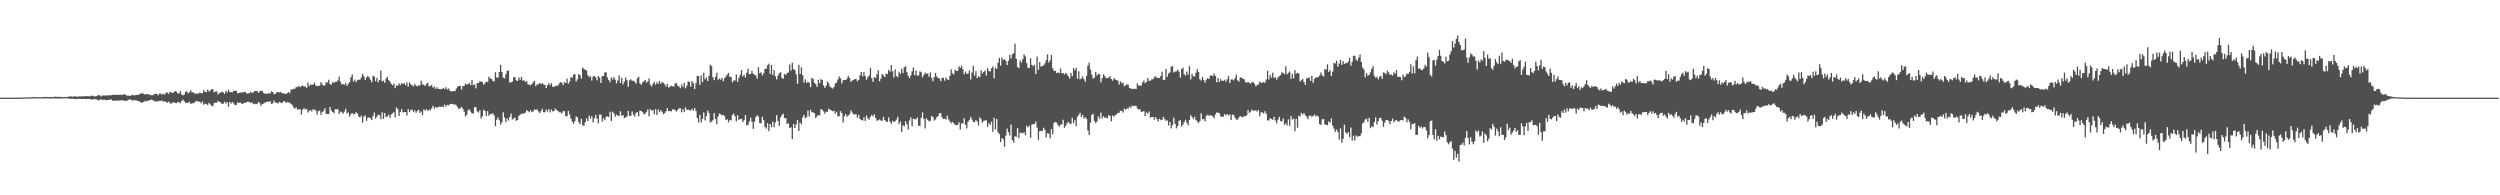 <svg xmlns="http://www.w3.org/2000/svg" width="1920" height="150"><path fill="#4f4f4f" d="M0 75h1v1H0zM1 75h1v1H1zM2 75h1v1H2zM3 75h1v1H3zM4 75h1v1H4zM5 75h1v1H5zM6 75h1v1H6zM7 75h1v1H7zM8 75h1v1H8zM9 74.998h1v1H9zM10 74.993h1v1H10zM11 74.986h1v1H11zM12 74.977h1v1H12zM13 74.957h1v1H13zM14 74.943h1v1H14zM15 74.929h1v1H15zM16 74.89h1v1H16zM17 74.86h1v1H17zM18 74.831h1v1H18zM19 74.799h1v1H19zM20 74.728h1v1H20zM21 74.739h1v1H21zM22 74.737h1v1H22zM23 74.792h1v1H23zM24 74.602h1v1H24zM25 74.526h1v1H25zM26 74.618h1v1H26zM27 74.54h1v1H27zM28 74.611h1v1H28zM29 74.645h1v1H29zM30 74.707h1v1H30zM31 74.68h1v1H31zM32 74.615h1v1.012H32zM33 74.451h1v1.186H33zM34 74.442h1v1.181H34zM35 74.515h1v1H35zM36 74.4h1v1.112H36zM37 74.503h1v1.064H37zM38 74.57h1v1H38zM39 74.535h1v1.238H39zM40 74.542h1v1.048H40zM41 74.371h1v1.078H41zM42 74.217h1v1.467H42zM43 74.361h1v1.334H43zM44 74.43h1v1.243H44zM45 74.391h1v1.337H45zM46 74.364h1v1.273H46zM47 74.476h1v1.023H47zM48 74.609h1v1H48zM49 74.46h1v1H49zM50 74.547h1v1.012H50zM51 74.455h1v1.009H51zM52 74.277h1v1.465H52zM53 74.091h1v1.742H53zM54 74.041h1v1.762H54zM55 74.071h1v1.838H55zM56 74.29h1v1.442H56zM57 73.844h1v2.328H57zM58 74.265h1v1.772H58zM59 74.229h1v1.719H59zM60 74.1h1v1.801H60zM61 73.963h1v1.982H61zM62 74.05h1v2.014H62zM63 73.965h1v1.948H63zM64 74.007h1v2.065H64zM65 73.906h1v2.058H65zM66 73.766h1v2.33H66zM67 73.908h1v2.062H67zM68 73.954h1v2.099H68zM69 73.917h1v2.147H69zM70 73.487h1v3.088H70zM71 73.453h1v2.923H71zM72 74.094h1v1.909H72zM73 73.984h1v2.287H73zM74 73.782h1v2.655H74zM75 72.794h1v4.369H75zM76 73.219h1v3.63H76zM77 74.107h1v2.028H77zM78 73.315h1v3.465H78zM79 73.363h1v3.227H79zM80 73.306h1v3.243H80zM81 73.402h1v3.731H81zM82 73.158h1v3.651H82zM83 73.178h1v3.468H83zM84 73.256h1v3.31H84zM85 73.089h1v3.266H85zM86 72.775h1v4.635H86zM87 72.86h1v4.317H87zM88 72.684h1v4.884H88zM89 72.846h1v4.225H89zM90 72.926h1v4.264H90zM91 72.775h1v4.53H91zM92 72.75h1v4.429H92zM93 72.752h1v4.122H93zM94 72.803h1v4.395H94zM95 72.226h1v5.019H95zM96 72.789h1v4.788H96zM97 73.354h1v3.994H97zM98 73.4h1v3.268H98zM99 73.569h1v2.886H99zM100 73.586h1v2.811H100zM101 72.723h1v4.637H101zM102 73.183h1v3.706H102zM103 73.254h1v3.774H103zM104 72.839h1v4.12H104zM105 72.842h1v4.669H105zM106 72.81h1v4.793H106zM107 71.979h1v6.162H107zM108 71.899h1v7.05H108zM109 71.32h1v7.327H109zM110 72.233h1v6.011H110zM111 72.665h1v4.722H111zM112 72.148h1v5.704H112zM113 72.34h1v5.097H113zM114 72.521h1v4.539H114zM115 72.881h1v3.996H115zM116 73.228h1v3.177H116zM117 73.103h1v3.971H117zM118 72.224h1v5.594H118zM119 72.15h1v5.653H119zM120 71.965h1v5.91H120zM121 73.21h1v4.619H121zM122 71.823h1v5.569H122zM123 71.864h1v5.633H123zM124 72.702h1v4.388H124zM125 71.986h1v6.187H125zM126 72.633h1v4.971H126zM127 71.143h1v7.23H127zM128 71.066h1v7.908H128zM129 72.015h1v6.017H129zM130 70.518h1v8.489H130zM131 70.866h1v8.995H131zM132 71.434h1v7.121H132zM133 70.974h1v7.739H133zM134 69.848h1v9.139H134zM135 70.338h1v8.904H135zM136 71.743h1v6.608H136zM137 71.839h1v6.693H137zM138 69.917h1v9.409H138zM139 72.501h1v5.129H139zM140 73.199h1v3.262H140zM141 72.633h1v5.116H141zM142 70.576h1v8.35H142zM143 70.157h1v9.025H143zM144 71.716h1v7.201H144zM145 70.848h1v7.327H145zM146 69.278h1v10.574H146zM147 70.921h1v8.377H147zM148 70.997h1v8.24H148zM149 71.793h1v6.832H149zM150 71.933h1v5.821H150zM151 71.8h1v5.69H151zM152 71.867h1v6.278H152zM153 70.976h1v7.059H153zM154 71.686h1v7.741H154zM155 71.42h1v6.585H155zM156 69.287h1v11.133H156zM157 70.432h1v9.247H157zM158 70.802h1v9.018H158zM159 68.752h1v12.053H159zM160 70.171h1v8.826H160zM161 69.596h1v10.547H161zM162 68.433h1v12.843H162zM163 68.6h1v12.966H163zM164 70.953h1v8.185H164zM165 70.262h1v8.535H165zM166 70.136h1v8.785H166zM167 72.556h1v4.85H167zM168 71.475h1v6.853H168zM169 71.127h1v7.588H169zM170 70.399h1v9.46H170zM171 71.022h1v8.56H171zM172 72.077h1v6.052H172zM173 69.791h1v9.686H173zM174 70.887h1v7.533H174zM175 68.871h1v13.156H175zM176 70.683h1v7.652H176zM177 70.789h1v8.764H177zM178 70.869h1v7.462H178zM179 69.887h1v9.483H179zM180 69.644h1v11.073H180zM181 69.85h1v10.673H181zM182 71.564h1v7.006H182zM183 71.496h1v7.542H183zM184 70.992h1v7.684H184zM185 70.997h1v8.531H185zM186 71.063h1v8.757H186zM187 70.514h1v8.473H187zM188 70.702h1v8.18H188zM189 71.988h1v6.455H189zM190 71.603h1v6.434H190zM191 71.688h1v6.752H191zM192 70.516h1v8.43H192zM193 71.379h1v7.267H193zM194 70.985h1v9.057H194zM195 70.033h1v9.542H195zM196 69.814h1v10.256H196zM197 69.992h1v9.702H197zM198 71.249h1v6.986H198zM199 70.226h1v8.963H199zM200 69.605h1v11.717H200zM201 69.933h1v9.922H201zM202 71.439h1v8.073H202zM203 72.022h1v6.848H203zM204 71.876h1v6.448H204zM205 72.029h1v5.937H205zM206 71.487h1v6.91H206zM207 71.862h1v5.821H207zM208 70.191h1v9.654H208zM209 70.66h1v8.748H209zM210 72.421h1v4.738H210zM211 72.009h1v6.839H211zM212 71.015h1v7.894H212zM213 70.626h1v8.924H213zM214 70.995h1v7.274H214zM215 70.578h1v8.217H215zM216 71.544h1v7.711H216zM217 71.601h1v6.466H217zM218 71.942h1v5.702H218zM219 72.198h1v6.922H219zM220 71.569h1v6.649H220zM221 70.665h1v8.135H221zM222 71.597h1v7.148H222zM223 68.806h1v11.005H223zM224 68.825h1v11.854H224zM225 68.163h1v14.376H225zM226 68.154h1v15.328H226zM227 66.758h1v15.729H227zM228 66.991h1v17.235H228zM229 65.82h1v18.235H229zM230 67.028h1v16.793H230zM231 65.952h1v21.984H231zM232 65.689h1v18.517H232zM233 66.536h1v16.509H233zM234 66.275h1v17.839H234zM235 67.506h1v16.164H235zM236 63.316h1v23.113H236zM237 66.165h1v18.911H237zM238 64.771h1v19.698H238zM239 65.22h1v20.369H239zM240 64.877h1v18.954H240zM241 63.407h1v21.035H241zM242 65.52h1v19.22H242zM243 66.179h1v21.909H243zM244 65.923h1v19.556H244zM245 65.783h1v19.068H245zM246 63.1h1v25.061H246zM247 64.838h1v21.266H247zM248 65.781h1v19.435H248zM249 65.467h1v17.633H249zM250 63.165h1v24.225H250zM251 63.357h1v24.225H251zM252 61.192h1v26.297H252zM253 64.675h1v17.485H253zM254 64.893h1v20.073H254zM255 62.826h1v23.195H255zM256 63.67h1v23.305H256zM257 62.759h1v21.105H257zM258 62.814h1v21.241H258zM259 61.739h1v22.129H259zM260 58.841h1v28.794H260zM261 62.821h1v22.847H261zM262 64.799h1v21.49H262zM263 64.508h1v22.788H263zM264 65.08h1v20.611H264zM265 63.803h1v19.792H265zM266 66.021h1v21.158H266zM267 64.359h1v21.959H267zM268 62.988h1v26.617H268zM269 59.402h1v28.276H269zM270 57.161h1v29.627H270zM271 62.634h1v25.132H271zM272 61.123h1v26.374H272zM273 63.073h1v23.095H273zM274 61.601h1v25.621H274zM275 61.137h1v28.343H275zM276 61.23h1v29.11H276zM277 59.491h1v29.249H277zM278 56.712h1v37.446H278zM279 58.644h1v30.92H279zM280 61.313h1v27.436H280zM281 59.557h1v33.269H281zM282 58.232h1v32.222H282zM283 59.397h1v30.742H283zM284 61.192h1v29.634H284zM285 63.148h1v29.13H285zM286 58.175h1v31.039H286zM287 58.839h1v27.654H287zM288 62.338h1v28.679H288zM289 59.683h1v29.842H289zM290 63.183h1v24.894H290zM291 61.43h1v27.015H291zM292 54.215h1v37.297H292zM293 62.528h1v23.765H293zM294 61.844h1v29.526H294zM295 63.613h1v23.296H295zM296 60.386h1v29.54H296zM297 59.024h1v30.499H297zM298 61.539h1v26.587H298zM299 62.661h1v27.917H299zM300 64.362h1v23.594H300zM301 65.497h1v21.664H301zM302 64.19h1v21.925H302zM303 67.639h1v22.431H303zM304 65.515h1v16.963H304zM305 65.87h1v17.933H305zM306 63.993h1v25.056H306zM307 65.396h1v20.602H307zM308 63.831h1v20H308zM309 64.545h1v21.868H309zM310 63.831h1v22.229H310zM311 65.396h1v20.639H311zM312 63.325h1v25.356H312zM313 66.508h1v17.249H313zM314 63.297h1v22.815H314zM315 64.707h1v19.924H315zM316 65.538h1v18.508H316zM317 66.348h1v19.789H317zM318 64.407h1v20.325H318zM319 65.783h1v20.783H319zM320 66.277h1v19.041H320zM321 65.517h1v18.814H321zM322 65.625h1v21.085H322zM323 62.032h1v23.545H323zM324 64.762h1v23.697H324zM325 65.121h1v18.904H325zM326 66.051h1v18.968H326zM327 64.524h1v19.304H327zM328 63.494h1v21.742H328zM329 66.286h1v17.945H329zM330 66.135h1v18.67H330zM331 65.142h1v18.139H331zM332 67.294h1v14.003H332zM333 66.456h1v17.027H333zM334 68.207h1v13.951H334zM335 66.948h1v15.914H335zM336 68.241h1v13.98H336zM337 68.346h1v13.559H337zM338 68.5h1v13.751H338zM339 68.285h1v13.401H339zM340 67.44h1v14.857H340zM341 68.491h1v11.838H341zM342 66.969h1v15.008H342zM343 68.713h1v11.833H343zM344 67.896h1v13.108H344zM345 69.582h1v10.474H345zM346 70.216h1v9.673H346zM347 70.205h1v9.535H347zM348 69.836h1v10.442H348zM349 69.946h1v10.27H349zM350 68.015h1v12.918H350zM351 66.559h1v15.951H351zM352 65.996h1v17.89H352zM353 66h1v17.109H353zM354 68.692h1v13.328H354zM355 66.106h1v17.572H355zM356 66.021h1v19.76H356zM357 64.169h1v25.246H357zM358 64.899h1v23.211H358zM359 64.54h1v20.098H359zM360 63.54h1v20.437H360zM361 65.362h1v20.348H361zM362 61.459h1v25.83H362zM363 65.414h1v21.648H363zM364 64.835h1v17.56H364zM365 67.882h1v14.463H365zM366 63.785h1v21.852H366zM367 63.801h1v22.664H367zM368 62.407h1v22.245H368zM369 62.634h1v28.398H369zM370 63.082h1v26.274H370zM371 65.062h1v19.236H371zM372 63.918h1v21.309H372zM373 62.606h1v26.578H373zM374 63.043h1v22.325H374zM375 58.928h1v29.989H375zM376 60.242h1v27.393H376zM377 60.606h1v27.006H377zM378 62.061h1v24.862H378zM379 62.549h1v26.168H379zM380 55.465h1v41.41H380zM381 59.562h1v32.408H381zM382 59.541h1v30.677H382zM383 55.321h1v36.997H383zM384 49.878h1v45.791H384zM385 55.371h1v38.528H385zM386 59.608h1v26.642H386zM387 60.228h1v30.112H387zM388 57.104h1v36.869H388zM389 54.472h1v36.512H389zM390 54.101h1v38.528H390zM391 63.334h1v26.581H391zM392 63.222h1v24.028H392zM393 62.7h1v29.176H393zM394 59.512h1v31.49H394zM395 59.184h1v31.094H395zM396 61.684h1v31.108H396zM397 62.185h1v30.044H397zM398 59.459h1v29.636H398zM399 61.304h1v26.693H399zM400 59.104h1v28.189H400zM401 61.997h1v25.475H401zM402 61.604h1v25.443H402zM403 63.041h1v23.495H403zM404 62.119h1v22.495H404zM405 64.693h1v20.6H405zM406 65.096h1v21.183H406zM407 65.479h1v19.183H407zM408 64.536h1v21.602H408zM409 63.249h1v22.312H409zM410 62.057h1v22.028H410zM411 66.167h1v18.141H411zM412 64.705h1v19.322H412zM413 64.856h1v20.71H413zM414 63.643h1v23.184H414zM415 64.586h1v20.764H415zM416 63.863h1v19.702H416zM417 64.774h1v21.344H417zM418 65.218h1v20.982H418zM419 67.559h1v16.624H419zM420 65.389h1v20.359H420zM421 63.961h1v19.876H421zM422 65.412h1v20.913H422zM423 63.89h1v20.222H423zM424 66.563h1v18.931H424zM425 66.774h1v18.556H425zM426 65.98h1v17.434H426zM427 65.762h1v18.782H427zM428 65.849h1v19.339H428zM429 64.105h1v22.122H429zM430 63.116h1v23.172H430zM431 63.506h1v23.603H431zM432 65.307h1v20.19H432zM433 63.068h1v22.28H433zM434 63.746h1v25.427H434zM435 60.374h1v29.014H435zM436 64.309h1v20.838H436zM437 62.636h1v25.294H437zM438 59.221h1v31.964H438zM439 59.686h1v33.836H439zM440 57.294h1v37.649H440zM441 56.953h1v36.061H441zM442 62.581h1v26.894H442zM443 60.871h1v29.313H443zM444 56.916h1v36.958H444zM445 57.74h1v37.542H445zM446 60.388h1v30.826H446zM447 51.926h1v44.227H447zM448 52.885h1v43.779H448zM449 53.673h1v40.167H449zM450 54.128h1v36.754H450zM451 57.777h1v35.189H451zM452 59.171h1v29.68H452zM453 58.507h1v32.618H453zM454 61.913h1v27.311H454zM455 58.809h1v35.198H455zM456 58.408h1v32.483H456zM457 59.457h1v28.819H457zM458 61.642h1v29.398H458zM459 58.36h1v36.292H459zM460 59.601h1v28.43H460zM461 63.757h1v24.326H461zM462 58.543h1v34.797H462zM463 58.321h1v32.518H463zM464 55.678h1v36.665H464zM465 55.556h1v34.074H465zM466 59.466h1v29.947H466zM467 61.366h1v28.553H467zM468 63.1h1v22.721H468zM469 59.454h1v33.511H469zM470 61.004h1v24.781H470zM471 59.127h1v27.986H471zM472 61.201h1v28.428H472zM473 63.993h1v24.058H473zM474 61.81h1v27.038H474zM475 57.925h1v31.053H475zM476 63.721h1v21.719H476zM477 59.718h1v29.181H477zM478 64.806h1v23.513H478zM479 62.714h1v28.066H479zM480 59.493h1v30.639H480zM481 61.59h1v27.871H481zM482 66.632h1v18.537H482zM483 61.745h1v27.313H483zM484 60.899h1v27.993H484zM485 61.974h1v23.619H485zM486 62.073h1v25.921H486zM487 62.817h1v26.663H487zM488 64.231h1v22.47H488zM489 60.104h1v25.976H489zM490 58.953h1v30.355H490zM491 64.13h1v20.879H491zM492 65.067h1v20.206H492zM493 63.345h1v22.751H493zM494 62.295h1v25.489H494zM495 61.322h1v26.068H495zM496 63.416h1v22.511H496zM497 62.576h1v21.469H497zM498 60.134h1v29.236H498zM499 64.973h1v18.86H499zM500 66.399h1v18.718H500zM501 64.309h1v20.162H501zM502 62.977h1v24.694H502zM503 65h1v18.869H503zM504 63.146h1v25.196H504zM505 64.46h1v19.593H505zM506 62.135h1v24.079H506zM507 64.398h1v20.206H507zM508 63.05h1v22.797H508zM509 63.586h1v24.102H509zM510 64.78h1v22.136H510zM511 66.46h1v19.062H511zM512 64.476h1v18.64H512zM513 67.28h1v18.011H513zM514 66.534h1v18.705H514zM515 65.806h1v19.792H515zM516 66.238h1v17.707H516zM517 66.492h1v17.436H517zM518 64.22h1v20.355H518zM519 63.574h1v22.122H519zM520 65.744h1v18.684H520zM521 66.417h1v16.812H521zM522 67.728h1v15.402H522zM523 64.833h1v21.451H523zM524 66.801h1v17.13H524zM525 63.631h1v22.355H525zM526 67.834h1v14.713H526zM527 65.806h1v18.773H527zM528 62.54h1v21.552H528zM529 62.995h1v21.726H529zM530 66.568h1v18.288H530zM531 62.27h1v21.325H531zM532 64.005h1v20.89H532zM533 68.413h1v14.658H533zM534 64.016h1v21.117H534zM535 58.39h1v32.255H535zM536 58.484h1v35.644H536zM537 65.176h1v23.037H537zM538 57.923h1v36.207H538zM539 63.096h1v28.199H539zM540 55.879h1v30.467H540zM541 60.919h1v31.554H541zM542 59.399h1v29.794H542zM543 62.27h1v22.671H543zM544 58.26h1v28.622H544zM545 49.663h1v44.367H545zM546 50.652h1v42.724H546zM547 59.351h1v33.035H547zM548 61.601h1v25.324H548zM549 59.017h1v32.266H549zM550 55.843h1v39.492H550zM551 61.253h1v28.238H551zM552 60.292h1v26.921H552zM553 61.178h1v26.583H553zM554 59.766h1v28.922H554zM555 62.336h1v25.816H555zM556 60.033h1v29.263H556zM557 58.816h1v33.177H557zM558 57.312h1v34.34H558zM559 56.003h1v37.977H559zM560 58.971h1v33.117H560zM561 59.143h1v33.406H561zM562 63.183h1v25.072H562zM563 61.796h1v25.466H563zM564 61.819h1v27.512H564zM565 57.175h1v36.038H565zM566 62.867h1v25.619H566zM567 59.686h1v32.355H567zM568 57.438h1v34.012H568zM569 53.771h1v37.489H569zM570 58.754h1v35.054H570zM571 57.523h1v34.832H571zM572 59.537h1v28.837H572zM573 55.875h1v40.41H573zM574 52.762h1v43.12H574zM575 57.012h1v36.331H575zM576 56.831h1v33.495H576zM577 54.414h1v39.02H577zM578 56.577h1v42.371H578zM579 57.355h1v36.077H579zM580 58.028h1v31.907H580zM581 60.418h1v28.018H581zM582 51.617h1v37.922H582zM583 56.243h1v38.263H583zM584 55.561h1v39.217H584zM585 57.843h1v31.865H585zM586 56.28h1v35.972H586zM587 52.913h1v44.491H587zM588 52.821h1v45.946H588zM589 50.132h1v44.484H589zM590 48.823h1v51.978H590zM591 56.76h1v38.524H591zM592 49.935h1v47.759H592zM593 57.676h1v35.74H593zM594 53.842h1v43.827H594zM595 58.534h1v35.594H595zM596 61.054h1v27.4H596zM597 58.127h1v34.907H597zM598 56.241h1v40.423H598zM599 55.465h1v34.807H599zM600 59.731h1v28.682H600zM601 60.585h1v26.711H601zM602 56.824h1v33.898H602zM603 57.596h1v33.202H603zM604 56.087h1v39.165H604zM605 55.641h1v39.023H605zM606 49.514h1v48.821H606zM607 54.24h1v43.484H607zM608 48.203h1v58.606H608zM609 53.082h1v42.216H609zM610 53.911h1v44.372H610zM611 57.122h1v38.467H611zM612 64.391h1v27.645H612zM613 49.72h1v50.886H613zM614 56.77h1v37.409H614zM615 51.7h1v43.891H615zM616 57.772h1v32.362H616zM617 63.437h1v24.804H617zM618 60.889h1v29.941H618zM619 63.625h1v26.32H619zM620 62.764h1v22.174H620zM621 63.577h1v25.798H621zM622 66.978h1v17.331H622zM623 59.825h1v26.29H623zM624 60.679h1v25.72H624zM625 63.574h1v23.328H625zM626 64.627h1v25.958H626zM627 66.749h1v22.584H627zM628 61.253h1v27.013H628zM629 63.874h1v24.839H629zM630 60.841h1v22.971H630zM631 61.382h1v22.994H631zM632 65.607h1v19.941H632zM633 67.493h1v19.892H633zM634 65.863h1v19.89H634zM635 62.54h1v23.367H635zM636 63.934h1v19.542H636zM637 66.515h1v17.78H637zM638 67.255h1v17.599H638zM639 67.999h1v17.496H639zM640 66.852h1v18.21H640zM641 64.201h1v23.255H641zM642 63.412h1v22.431H642zM643 61.084h1v28.304H643zM644 58.731h1v30.524H644zM645 60.109h1v25.269H645zM646 64.055h1v22.68H646zM647 61.67h1v32.424H647zM648 61.393h1v27.867H648zM649 61.42h1v26.187H649zM650 60.347h1v29.3H650zM651 58.276h1v30.33H651zM652 59.88h1v27.94H652zM653 62.899h1v21.904H653zM654 61.903h1v24.564H654zM655 61.457h1v26.402H655zM656 60.674h1v27.054H656zM657 60.798h1v27.038H657zM658 62.368h1v28.077H658zM659 61.395h1v26.883H659zM660 57.822h1v33.509H660zM661 55.296h1v36.85H661zM662 58.665h1v33.827H662zM663 55.44h1v34.697H663zM664 58.385h1v34.598H664zM665 61.251h1v27.464H665zM666 59.333h1v31.621H666zM667 57.973h1v33.951H667zM668 52.084h1v37.626H668zM669 60.081h1v28.116H669zM670 62.837h1v26.583H670zM671 59.223h1v28.661H671zM672 59.83h1v30.776H672zM673 57.159h1v35.566H673zM674 53.893h1v38.521H674zM675 62.402h1v29.371H675zM676 60.393h1v32.074H676zM677 56.87h1v35.924H677zM678 57.87h1v31.888H678zM679 59.187h1v33.001H679zM680 56.509h1v36.841H680zM681 57.003h1v36.651H681zM682 53.604h1v36.617H682zM683 54.975h1v38.482H683zM684 50.006h1v45.088H684zM685 54.744h1v38.034H685zM686 59.509h1v34.282H686zM687 53.259h1v39.826H687zM688 58.328h1v33.543H688zM689 59.363h1v30.412H689zM690 55.071h1v40.282H690zM691 56.792h1v36.553H691zM692 52.805h1v48.533H692zM693 56.104h1v40.071H693zM694 51.638h1v45.413H694zM695 50.885h1v42.369H695zM696 55.465h1v39.973H696zM697 58.326h1v41.133H697zM698 59.995h1v32.504H698zM699 57.937h1v32.307H699zM700 54.79h1v42.211H700zM701 51.803h1v39.316H701zM702 57.767h1v33.774H702zM703 54.169h1v37.553H703zM704 58.127h1v32.209H704zM705 57.921h1v38.599H705zM706 54.776h1v41.888H706zM707 55.463h1v35.122H707zM708 59.351h1v27.036H708zM709 57.566h1v33.692H709zM710 55.806h1v42.873H710zM711 56.632h1v34.211H711zM712 56.429h1v35.642H712zM713 58.928h1v34.255H713zM714 55.614h1v37.185H714zM715 59.869h1v29.242H715zM716 62.361h1v27.402H716zM717 59.246h1v33.383H717zM718 56.069h1v35.658H718zM719 58.733h1v31.346H719zM720 59.898h1v29.229H720zM721 60.29h1v26.606H721zM722 62.327h1v24.63H722zM723 59.946h1v30.124H723zM724 59.628h1v31.815H724zM725 61.949h1v29.21H725zM726 59.617h1v32.158H726zM727 60.862h1v27.961H727zM728 61.432h1v30.204H728zM729 58.303h1v34.894H729zM730 53.192h1v41.513H730zM731 56.266h1v37.368H731zM732 57.202h1v37.528H732zM733 53.556h1v42.179H733zM734 54.449h1v41.691H734zM735 54.437h1v41.504H735zM736 50.926h1v42.98H736zM737 52.171h1v47.322H737zM738 50.487h1v44.239H738zM739 53.085h1v41.772H739zM740 57.047h1v33.733H740zM741 54.984h1v40.833H741zM742 56.685h1v41.964H742zM743 56.493h1v37.111H743zM744 54.105h1v37.958H744zM745 60.988h1v28.766H745zM746 55.689h1v35.992H746zM747 50.622h1v42.964H747zM748 58.067h1v35.782H748zM749 54.593h1v37.498H749zM750 60.02h1v33.385H750zM751 58.452h1v37.931H751zM752 59.361h1v30.705H752zM753 53.984h1v37.544H753zM754 56.362h1v37.963H754zM755 55.291h1v37.599H755zM756 54.066h1v38.386H756zM757 57.969h1v34.52H757zM758 52.327h1v45.047H758zM759 54.563h1v40.039H759zM760 54.902h1v41.03H760zM761 52.469h1v41.023H761zM762 51.08h1v50.121H762zM763 60.045h1v30.451H763zM764 51.952h1v47.514H764zM765 53h1v38.46H765zM766 48.241h1v53.426H766zM767 44.46h1v58.453H767zM768 50.439h1v58.707H768zM769 44.305h1v61.705H769zM770 46.108h1v60.895H770zM771 45.408h1v67.347H771zM772 46.733h1v57.379H772zM773 49.908h1v48.865H773zM774 46.628h1v54.974H774zM775 42.204h1v61.904H775zM776 44.827h1v50.888H776zM777 41.652h1v65.878H777zM778 40.826h1v68.714H778zM779 33.517h1v71.131H779zM780 45.273h1v59.888H780zM781 51.327h1v47.098H781zM782 52.334h1v53.646H782zM783 46.399h1v55.534H783zM784 48.049h1v53.987H784zM785 45.488h1v56.937H785zM786 41.727h1v59.744H786zM787 43.32h1v60.533H787zM788 48.466h1v48.091H788zM789 52.121h1v45.647H789zM790 52.084h1v44.534H790zM791 44.852h1v61.028H791zM792 49.828h1v45.901H792zM793 50.928h1v44.287H793zM794 49.8h1v45.495H794zM795 56.87h1v36.429H795zM796 43.343h1v54.697H796zM797 53.657h1v53.742H797zM798 47.646h1v53.145H798zM799 51.251h1v49.295H799zM800 50.599h1v49.943H800zM801 50.281h1v47.83H801zM802 48.642h1v51.096H802zM803 46.129h1v59.393H803zM804 41.833h1v60.442H804zM805 48.067h1v54.717H805zM806 46.378h1v59.918H806zM807 42.151h1v56.873H807zM808 52.389h1v50.778H808zM809 54.314h1v40.073H809zM810 54.538h1v39.103H810zM811 56.188h1v37.951H811zM812 55.586h1v40.396H812zM813 56.229h1v41.165H813zM814 52.657h1v43.145H814zM815 56.364h1v39.144H815zM816 56.012h1v35.956H816zM817 57.262h1v40.945H817zM818 55.959h1v40.632H818zM819 57.04h1v37.697H819zM820 58.578h1v34.962H820zM821 60.242h1v34.402H821zM822 56.071h1v39.238H822zM823 58.466h1v31.929H823zM824 52.304h1v42.364H824zM825 54.028h1v38.226H825zM826 52.1h1v44.752H826zM827 60.528h1v29.197H827zM828 54.803h1v33.442H828zM829 60.926h1v25.704H829zM830 60.173h1v29.666H830zM831 58.781h1v29.414H831zM832 60.83h1v30.327H832zM833 62.826h1v27.07H833zM834 58.262h1v33.019H834zM835 50.471h1v49.661H835zM836 48.008h1v55.743H836zM837 53.467h1v40.723H837zM838 57.271h1v31.007H838zM839 60.388h1v26.99H839zM840 59.628h1v33.255H840zM841 55.25h1v39.371H841zM842 58.063h1v35.171H842zM843 56.765h1v32.657H843zM844 57.001h1v34.134H844zM845 63.254h1v23.239H845zM846 60.077h1v30.79H846zM847 57.099h1v32.094H847zM848 58.395h1v32.135H848zM849 60.091h1v30.064H849zM850 59.782h1v31.209H850zM851 59.573h1v28.75H851zM852 58.429h1v30.778H852zM853 60.665h1v32.55H853zM854 61.935h1v26.761H854zM855 59.983h1v29.728H855zM856 61.011h1v27.402H856zM857 61.404h1v26.587H857zM858 61.954h1v24.8H858zM859 64.98h1v21.694H859zM860 62.402h1v22.63H860zM861 63.812h1v21.35H861zM862 63.574h1v22.902H862zM863 66.195h1v17.23H863zM864 65.462h1v18.878H864zM865 64.716h1v18.59H865zM866 65.069h1v18.345H866zM867 67.566h1v14.23H867zM868 68.01h1v14.859H868zM869 68.282h1v12.818H869zM870 68.243h1v13.326H870zM871 68.092h1v13.188H871zM872 68.383h1v12.937H872zM873 64.018h1v19.176H873zM874 65.691h1v18.476H874zM875 65.852h1v17.993H875zM876 65.63h1v20.261H876zM877 63.286h1v22.461H877zM878 61.961h1v23.241H878zM879 63.97h1v25.095H879zM880 62.922h1v23.387H880zM881 59.802h1v27.546H881zM882 62.13h1v23.55H882zM883 61.897h1v28.423H883zM884 61.006h1v28.844H884zM885 60.821h1v29.046H885zM886 59.367h1v32.497H886zM887 58.472h1v31.414H887zM888 59.946h1v31.568H888zM889 59.676h1v33.603H889zM890 59.962h1v31.238H890zM891 58.335h1v34.012H891zM892 55.092h1v36.798H892zM893 61.404h1v28.345H893zM894 61.263h1v30.204H894zM895 52.995h1v39.782H895zM896 59.047h1v33.42H896zM897 56.383h1v39.918H897zM898 55.611h1v38.032H898zM899 51.254h1v47.407H899zM900 50.805h1v45.223H900zM901 55.655h1v34.726H901zM902 54.941h1v40.172H902zM903 54.787h1v43.845H903zM904 53.487h1v43.278H904zM905 55.028h1v37.674H905zM906 59.585h1v32.82H906zM907 53.114h1v44.074H907zM908 51.929h1v43.729H908zM909 57.008h1v36.809H909zM910 58.065h1v33.953H910zM911 54.92h1v39.453H911zM912 57.349h1v38.924H912zM913 50.739h1v41.46H913zM914 60.974h1v27.498H914zM915 56.699h1v33.145H915zM916 58.578h1v32.792H916zM917 58.692h1v31.039H917zM918 55.865h1v36.244H918zM919 53.034h1v40.33H919zM920 55.25h1v39.252H920zM921 60.91h1v32.051H921zM922 61.842h1v25.271H922zM923 58.965h1v32.596H923zM924 61.333h1v30.163H924zM925 63.421h1v29.751H925zM926 61.121h1v27.81H926zM927 60.079h1v28.027H927zM928 60.64h1v28.315H928zM929 58.06h1v30.4H929zM930 57.786h1v30.938H930zM931 58.466h1v31.025H931zM932 56.369h1v34.58H932zM933 58.328h1v29.522H933zM934 63.185h1v23.065H934zM935 59.958h1v26.679H935zM936 62.908h1v24.092H936zM937 60.789h1v28.524H937zM938 61.981h1v27.821H938zM939 62.096h1v27.496H939zM940 61.212h1v26.416H940zM941 62.656h1v25.992H941zM942 60.88h1v26.709H942zM943 58.406h1v30.371H943zM944 63.696h1v24.205H944zM945 61.045h1v31.147H945zM946 60.963h1v26.99H946zM947 61.702h1v26.656H947zM948 60.061h1v30.323H948zM949 57.369h1v34.456H949zM950 61.686h1v30.208H950zM951 62.652h1v27.629H951zM952 59.402h1v29.7H952zM953 59.676h1v30.069H953zM954 60.386h1v29.677H954zM955 60.809h1v28.352H955zM956 62.965h1v26.372H956zM957 63.62h1v24.889H957zM958 62.805h1v21.62H958zM959 63.574h1v23.088H959zM960 64.229h1v21.607H960zM961 63.119h1v20.957H961zM962 62.954h1v22.28H962zM963 64.405h1v20.387H963zM964 66.28h1v18.485H964zM965 65.332h1v20.38H965zM966 64.794h1v19.677H966zM967 62.631h1v26.564H967zM968 63.712h1v22.596H968zM969 63.375h1v22.989H969zM970 63.05h1v24.189H970zM971 63.471h1v21.968H971zM972 61.063h1v26.274H972zM973 54.332h1v38.102H973zM974 61.015h1v31.536H974zM975 57.568h1v33.172H975zM976 59.61h1v31.817H976zM977 55.797h1v36.23H977zM978 59.793h1v29.897H978zM979 59.335h1v33.257H979zM980 61.173h1v33.488H980zM981 59.541h1v32.358H981zM982 58.484h1v31.293H982zM983 57.632h1v35.347H983zM984 55.458h1v37.828H984zM985 56.003h1v35.056H985zM986 57.06h1v38.879H986zM987 50.963h1v43.71H987zM988 57.074h1v39.249H988zM989 55.909h1v35.784H989zM990 54.897h1v41.783H990zM991 60.564h1v28.499H991zM992 56.685h1v35.187H992zM993 60.178h1v30.9H993zM994 53.856h1v46.942H994zM995 56.66h1v34.598H995zM996 55.9h1v42.213H996zM997 56.435h1v32.412H997zM998 62.51h1v26.983H998zM999 61.588h1v25.09H999zM1000 60.672h1v27.414H1000zM1001 62.977h1v23.928H1001zM1002 65.14h1v23.452H1002zM1003 60.187h1v29.471H1003zM1004 60.065h1v31.579H1004zM1005 59.411h1v29.508H1005zM1006 62.13h1v26.613H1006zM1007 58.221h1v31.543H1007zM1008 63.593h1v25.509H1008zM1009 60.64h1v27.352H1009zM1010 59.56h1v29.888H1010zM1011 59.445h1v29.231H1011zM1012 59.09h1v30.538H1012zM1013 57.955h1v37.338H1013zM1014 55.623h1v40.327H1014zM1015 57.788h1v33.985H1015zM1016 58.809h1v32.596H1016zM1017 53.055h1v42.442H1017zM1018 53.428h1v42.57H1018zM1019 49.374h1v46.782H1019zM1020 55.247h1v37.977H1020zM1021 53.796h1v40.453H1021zM1022 58.305h1v32.744H1022zM1023 54.975h1v41.607H1023zM1024 48.244h1v50.563H1024zM1025 48.832h1v52.422H1025zM1026 46.603h1v52.916H1026zM1027 51.265h1v49.991H1027zM1028 48.772h1v58.499H1028zM1029 46.021h1v52.591H1029zM1030 49.876h1v59.728H1030zM1031 46.937h1v59.698H1031zM1032 49.127h1v46.603H1032zM1033 48.388h1v53.365H1033zM1034 48.569h1v54.289H1034zM1035 47.195h1v54.23H1035zM1036 44.373h1v60.991H1036zM1037 50.452h1v47.528H1037zM1038 47.298h1v60.705H1038zM1039 42.828h1v61.417H1039zM1040 42.838h1v65.081H1040zM1041 45.747h1v58.219H1041zM1042 46.765h1v58.318H1042zM1043 44.337h1v60.22H1043zM1044 41.906h1v62.71H1044zM1045 47.582h1v54.976H1045zM1046 51.778h1v43.046H1046zM1047 53.414h1v40.52H1047zM1048 59.406h1v32.387H1048zM1049 56.092h1v35.024H1049zM1050 58.001h1v35.553H1050zM1051 57.486h1v33.033H1051zM1052 55.559h1v42.873H1052zM1053 52.84h1v44.202H1053zM1054 50.855h1v46.789H1054zM1055 58.15h1v35.637H1055zM1056 59.649h1v30.538H1056zM1057 58.985h1v36.647H1057zM1058 60.972h1v32.065H1058zM1059 58.864h1v31.682H1059zM1060 58.205h1v32.541H1060zM1061 60.505h1v32.163H1061zM1062 55.591h1v41.845H1062zM1063 55.904h1v38.27H1063zM1064 57.072h1v35.189H1064zM1065 54.288h1v37.8H1065zM1066 55.543h1v37.347H1066zM1067 57.516h1v37.993H1067zM1068 57.127h1v35.864H1068zM1069 57.985h1v33.085H1069zM1070 55.556h1v38.354H1070zM1071 56.715h1v35.956H1071zM1072 53.746h1v38.444H1072zM1073 59.033h1v34.15H1073zM1074 58.9h1v34.564H1074zM1075 59.253h1v33.115H1075zM1076 61.652h1v30.483H1076zM1077 57.307h1v35.26H1077zM1078 59.28h1v30.293H1078zM1079 58.459h1v32.101H1079zM1080 56.504h1v37.507H1080zM1081 56.744h1v34.958H1081zM1082 55.131h1v38.45H1082zM1083 49.429h1v50.014H1083zM1084 56.433h1v38.83H1084zM1085 51.07h1v44.122H1085zM1086 56.243h1v38.327H1086zM1087 46.301h1v57.386H1087zM1088 43.444h1v60.082H1088zM1089 52.874h1v43.783H1089zM1090 52.352h1v45.825H1090zM1091 53.817h1v43.362H1091zM1092 53.703h1v45.033H1092zM1093 52.368h1v45.093H1093zM1094 49.718h1v47.929H1094zM1095 51.21h1v48.867H1095zM1096 40.386h1v65.846H1096zM1097 43.888h1v59.826H1097zM1098 57.632h1v35.505H1098zM1099 58.713h1v33.87H1099zM1100 46.378h1v57.244H1100zM1101 45.914h1v61.096H1101zM1102 50.372h1v48.849H1102zM1103 45.772h1v62.335H1103zM1104 42.941h1v61.339H1104zM1105 38.354h1v68.643H1105zM1106 42.863h1v62.071H1106zM1107 46.971h1v58.228H1107zM1108 47.319h1v58.167H1108zM1109 48.713h1v52.351H1109zM1110 43.501h1v60.341H1110zM1111 47.038h1v62.239H1111zM1112 46.619h1v64.241H1112zM1113 41.805h1v67.494H1113zM1114 39.326h1v69.112H1114zM1115 31.606h1v82.612H1115zM1116 36.491h1v86.301H1116zM1117 33.437h1v82.426H1117zM1118 29.734h1v91.355H1118zM1119 27.26h1v90.847H1119zM1120 32.281h1v91.799H1120zM1121 34.586h1v76.793H1121zM1122 38.676h1v72.403H1122zM1123 38.557h1v70.909H1123zM1124 37.978h1v73.735H1124zM1125 29.567h1v76.335H1125zM1126 44.252h1v56.404H1126zM1127 48.173h1v57.812H1127zM1128 43.993h1v66.942H1128zM1129 40.981h1v64.461H1129zM1130 41.988h1v66.793H1130zM1131 43.492h1v67.285H1131zM1132 43.293h1v65.235H1132zM1133 46.587h1v53.667H1133zM1134 53.398h1v48.132H1134zM1135 46.47h1v53.896H1135zM1136 48.088h1v56.841H1136zM1137 45.623h1v58.496H1137zM1138 46.607h1v54.303H1138zM1139 39.26h1v70.446H1139zM1140 44.488h1v58.089H1140zM1141 50.761h1v53.156H1141zM1142 41.943h1v66.544H1142zM1143 45.184h1v61.284H1143zM1144 44.705h1v53.767H1144zM1145 52.348h1v47.134H1145zM1146 53.632h1v41.485H1146zM1147 50.528h1v46.8H1147zM1148 45.396h1v58.759H1148zM1149 47.88h1v50.867H1149zM1150 49.297h1v51.598H1150zM1151 42.746h1v61.941H1151zM1152 48.937h1v48.86H1152zM1153 40.372h1v63.278H1153zM1154 46.811h1v56.722H1154zM1155 47.504h1v60.11H1155zM1156 45.923h1v59.54H1156zM1157 45.978h1v49.043H1157zM1158 46.397h1v53.605H1158zM1159 46.916h1v51.147H1159zM1160 48.257h1v55.191H1160zM1161 45.076h1v56.715H1161zM1162 50.034h1v50.382H1162zM1163 52.515h1v45.688H1163zM1164 51.183h1v50.073H1164zM1165 51.1h1v48.929H1165zM1166 47.154h1v56.452H1166zM1167 46.111h1v57.51H1167zM1168 57.566h1v37.189H1168zM1169 53.478h1v43.719H1169zM1170 51.324h1v52.662H1170zM1171 47.346h1v49.695H1171zM1172 57.511h1v36.926H1172zM1173 57.603h1v42.978H1173zM1174 57.955h1v35.85H1174zM1175 52.254h1v41.609H1175zM1176 55.36h1v37.006H1176zM1177 56.2h1v39.934H1177zM1178 54.403h1v41.602H1178zM1179 47.301h1v48.613H1179zM1180 50.709h1v46.278H1180zM1181 54.012h1v49.471H1181zM1182 50.127h1v44.25H1182zM1183 45.992h1v55.612H1183zM1184 52.849h1v55.265H1184zM1185 51.075h1v49.954H1185zM1186 51.656h1v49.268H1186zM1187 54.941h1v35.788H1187zM1188 56.699h1v36.821H1188zM1189 58.349h1v29.924H1189zM1190 52.755h1v38.551H1190zM1191 55.962h1v35.731H1191zM1192 62.869h1v27.475H1192zM1193 57.374h1v31.838H1193zM1194 62.629h1v26.459H1194zM1195 60.711h1v32.321H1195zM1196 58.564h1v29.352H1196zM1197 61.336h1v28.551H1197zM1198 61.555h1v28.883H1198zM1199 61.606h1v23.777H1199zM1200 64.659h1v22.145H1200zM1201 66.19h1v17.984H1201zM1202 63.647h1v22.808H1202zM1203 65.623h1v17.539H1203zM1204 63.451h1v22.012H1204zM1205 63.387h1v19.872H1205zM1206 67.374h1v15.924H1206zM1207 65.469h1v18.274H1207zM1208 68.397h1v14.66H1208zM1209 66.119h1v17.256H1209zM1210 63.808h1v23.497H1210zM1211 67.479h1v16.006H1211zM1212 66.259h1v18.196H1212zM1213 69.049h1v13.603H1213zM1214 67.03h1v15.914H1214zM1215 67.667h1v15.326H1215zM1216 66.206h1v19.297H1216zM1217 64.586h1v18.466H1217zM1218 61.716h1v21.666H1218zM1219 65.206h1v18.265H1219zM1220 66.454h1v18.297H1220zM1221 67.461h1v15.312H1221zM1222 65.904h1v18.217H1222zM1223 66.872h1v17.359H1223zM1224 66.135h1v17.416H1224zM1225 66.264h1v15.203H1225zM1226 66.801h1v16.912H1226zM1227 68.516h1v11.794H1227zM1228 69.392h1v11.332H1228zM1229 67.964h1v13.52H1229zM1230 69.484h1v11.742H1230zM1231 69.104h1v12.374H1231zM1232 68.919h1v12.552H1232zM1233 68.221h1v13.919H1233zM1234 69.672h1v13.079H1234zM1235 70.063h1v9.554H1235zM1236 70.438h1v10.064H1236zM1237 70.427h1v11.366H1237zM1238 66.248h1v14.511H1238zM1239 68.008h1v14.074H1239zM1240 66.261h1v15.544H1240zM1241 64.169h1v19.435H1241zM1242 65.934h1v16.439H1242zM1243 63.675h1v20.288H1243zM1244 64.902h1v21.593H1244zM1245 62.567h1v23.074H1245zM1246 63.313h1v25.237H1246zM1247 63.899h1v21.057H1247zM1248 60.67h1v25.518H1248zM1249 61.219h1v26.892H1249zM1250 63.309h1v23.635H1250zM1251 63.222h1v24.15H1251zM1252 62.26h1v22.93H1252zM1253 62.984h1v24.065H1253zM1254 60.477h1v27.411H1254zM1255 61.665h1v27.487H1255zM1256 64.039h1v23.527H1256zM1257 58.381h1v32.719H1257zM1258 63.306h1v24.55H1258zM1259 62.164h1v25.454H1259zM1260 63.853h1v24.589H1260zM1261 63.769h1v22.527H1261zM1262 63.783h1v22.355H1262zM1263 64.144h1v21.952H1263zM1264 63.853h1v22.289H1264zM1265 62.203h1v26.228H1265zM1266 62.576h1v24.106H1266zM1267 61.784h1v23.616H1267zM1268 62.814h1v24.42H1268zM1269 64.991h1v20.492H1269zM1270 61.194h1v26.045H1270zM1271 61.29h1v25.409H1271zM1272 61.759h1v26.695H1272zM1273 61.713h1v29.117H1273zM1274 61.819h1v26.004H1274zM1275 61.961h1v24.905H1275zM1276 62.585h1v23.948H1276zM1277 61.466h1v27.485H1277zM1278 60.509h1v27.37H1278zM1279 54.449h1v35.015H1279zM1280 60.741h1v30.215H1280zM1281 57.037h1v29.56H1281zM1282 62.682h1v25.637H1282zM1283 60.159h1v27.601H1283zM1284 61.155h1v27.709H1284zM1285 58.921h1v31.511H1285zM1286 58.337h1v29.368H1286zM1287 62.807h1v23.097H1287zM1288 61.926h1v27.803H1288zM1289 61.949h1v26.949H1289zM1290 58.914h1v31.996H1290zM1291 56.927h1v36.709H1291zM1292 55.799h1v36.107H1292zM1293 58.239h1v35.134H1293zM1294 54.575h1v36.226H1294zM1295 55.717h1v39.975H1295zM1296 55.096h1v37.045H1296zM1297 61.018h1v31.186H1297zM1298 61.53h1v27.171H1298zM1299 60.358h1v33.999H1299zM1300 52.849h1v41.826H1300zM1301 57.278h1v34.01H1301zM1302 60.045h1v28.556H1302zM1303 58.063h1v30.645H1303zM1304 60.338h1v29.151H1304zM1305 57.58h1v38.984H1305zM1306 57.298h1v36.825H1306zM1307 54.366h1v43.202H1307zM1308 50.583h1v43.783H1308zM1309 58.136h1v33.044H1309zM1310 56.68h1v34.182H1310zM1311 52.327h1v42.113H1311zM1312 52.977h1v38.672H1312zM1313 58.802h1v31.03H1313zM1314 61.052h1v26.855H1314zM1315 60.063h1v32.303H1315zM1316 61.819h1v27.311H1316zM1317 59.763h1v30.433H1317zM1318 61.585h1v25.795H1318zM1319 64.545h1v21.657H1319zM1320 61.622h1v26.427H1320zM1321 65.089h1v21.188H1321zM1322 63.197h1v24.447H1322zM1323 64.091h1v23.637H1323zM1324 62.993h1v23.273H1324zM1325 61.473h1v22.93H1325zM1326 65.685h1v20.183H1326zM1327 63.49h1v21.089H1327zM1328 63.357h1v22.859H1328zM1329 63.094h1v24.035H1329zM1330 65.474h1v18.892H1330zM1331 64.918h1v19.476H1331zM1332 62.038h1v23.832H1332zM1333 64.771h1v22.168H1333zM1334 63.686h1v22.978H1334zM1335 64.899h1v21.179H1335zM1336 64.595h1v19.567H1336zM1337 64.089h1v24.285H1337zM1338 59.564h1v31.998H1338zM1339 62.913h1v23.795H1339zM1340 64.506h1v22.477H1340zM1341 63.293h1v21.41H1341zM1342 62.725h1v24.347H1342zM1343 63.027h1v23.516H1343zM1344 62.215h1v24.276H1344zM1345 64.128h1v22.369H1345zM1346 64.529h1v21.527H1346zM1347 64.581h1v21.401H1347zM1348 65.785h1v17.681H1348zM1349 65.396h1v16.047H1349zM1350 66.211h1v15.512H1350zM1351 68.44h1v14.076H1351zM1352 68.969h1v13.621H1352zM1353 66.676h1v15.209H1353zM1354 68.136h1v13.314H1354zM1355 67.518h1v13.713H1355zM1356 68.69h1v12.145H1356zM1357 68.289h1v12.813H1357zM1358 69.477h1v10.51H1358zM1359 69.775h1v11.316H1359zM1360 69.585h1v11.103H1360zM1361 70.708h1v9.032H1361zM1362 70.054h1v9.355H1362zM1363 68.555h1v12.291H1363zM1364 68.873h1v13.305H1364zM1365 67.191h1v14.921H1365zM1366 65.293h1v17.782H1366zM1367 64.348h1v21.362H1367zM1368 67.369h1v17.267H1368zM1369 63.945h1v22.673H1369zM1370 63.249h1v23.371H1370zM1371 61.292h1v26.427H1371zM1372 57.317h1v36.011H1372zM1373 58.594h1v32.197H1373zM1374 61.777h1v27.919H1374zM1375 62.057h1v29.517H1375zM1376 60.191h1v28.869H1376zM1377 57.458h1v31.98H1377zM1378 59.665h1v32.273H1378zM1379 61.013h1v29.08H1379zM1380 62.423h1v26.931H1380zM1381 55.676h1v35.216H1381zM1382 60.718h1v26.841H1382zM1383 55.389h1v33.637H1383zM1384 59.873h1v28.931H1384zM1385 64.579h1v23.603H1385zM1386 63.071h1v25.596H1386zM1387 60.645h1v28.924H1387zM1388 57.987h1v35.232H1388zM1389 58.381h1v33.234H1389zM1390 57.573h1v31.277H1390zM1391 59.988h1v28.608H1391zM1392 55.115h1v36.249H1392zM1393 58.246h1v29.858H1393zM1394 54.778h1v43.088H1394zM1395 57.694h1v35.85H1395zM1396 57.232h1v39.412H1396zM1397 49.331h1v47.567H1397zM1398 52.325h1v44.39H1398zM1399 57.225h1v38.352H1399zM1400 60.116h1v30.472H1400zM1401 56.543h1v33.186H1401zM1402 58.928h1v34.692H1402zM1403 57.214h1v34.021H1403zM1404 61.057h1v31.112H1404zM1405 59.459h1v29.744H1405zM1406 55.991h1v32.49H1406zM1407 62.631h1v28.599H1407zM1408 59.049h1v29.927H1408zM1409 59.772h1v27.62H1409zM1410 57.12h1v34.786H1410zM1411 60.606h1v28.677H1411zM1412 61.315h1v27.109H1412zM1413 59.468h1v28.901H1413zM1414 62.638h1v23.767H1414zM1415 61.709h1v25.875H1415zM1416 61.967h1v26.679H1416zM1417 59.972h1v29.091H1417zM1418 61.842h1v29.453H1418zM1419 60.516h1v27.4H1419zM1420 63.011h1v25.088H1420zM1421 64.822h1v20.52H1421zM1422 64.069h1v24.23H1422zM1423 61.553h1v24.784H1423zM1424 59.317h1v28.169H1424zM1425 62.634h1v22.589H1425zM1426 61.503h1v27.691H1426zM1427 60.226h1v29.803H1427zM1428 63.709h1v22.937H1428zM1429 62.627h1v22.252H1429zM1430 57.06h1v34.429H1430zM1431 61.274h1v26.086H1431zM1432 62.292h1v26.507H1432zM1433 62.048h1v29.128H1433zM1434 62.263h1v27.242H1434zM1435 63.377h1v25.724H1435zM1436 63.107h1v24.692H1436zM1437 61.679h1v28.032H1437zM1438 59.644h1v30.533H1438zM1439 58.715h1v31.497H1439zM1440 60.59h1v25.64H1440zM1441 61.16h1v26.754H1441zM1442 54.714h1v35.319H1442zM1443 60.322h1v31.547H1443zM1444 59.409h1v29.567H1444zM1445 61.047h1v23.614H1445zM1446 61.787h1v26.603H1446zM1447 60.114h1v25.246H1447zM1448 61.709h1v27.716H1448zM1449 62.755h1v26.693H1449zM1450 59.276h1v32.589H1450zM1451 57.706h1v33.749H1451zM1452 56.635h1v36.109H1452zM1453 55.563h1v42.177H1453zM1454 56.461h1v35.864H1454zM1455 57.827h1v36.416H1455zM1456 61.581h1v34.315H1456zM1457 57.424h1v37.382H1457zM1458 56.811h1v41.914H1458zM1459 55.254h1v38.251H1459zM1460 50.052h1v42.591H1460zM1461 53.808h1v40.826H1461zM1462 51.224h1v44.52H1462zM1463 51.011h1v45.289H1463zM1464 57.827h1v39.398H1464zM1465 56.685h1v36.983H1465zM1466 56.239h1v42.021H1466zM1467 61.439h1v29.416H1467zM1468 58.997h1v31.27H1468zM1469 61.782h1v31.071H1469zM1470 61.771h1v26.963H1470zM1471 58.276h1v31.584H1471zM1472 61.354h1v26.253H1472zM1473 53.712h1v36.02H1473zM1474 57.621h1v32.284H1474zM1475 62.579h1v25.583H1475zM1476 59.182h1v28.709H1476zM1477 60.61h1v25.933H1477zM1478 58.619h1v32.147H1478zM1479 55.781h1v37.615H1479zM1480 57.127h1v35.821H1480zM1481 57.502h1v35.942H1481zM1482 57.406h1v38.515H1482zM1483 57.468h1v32.834H1483zM1484 54.879h1v35.727H1484zM1485 60.523h1v30.92H1485zM1486 58.802h1v33.179H1486zM1487 57.74h1v38.471H1487zM1488 60.683h1v29.226H1488zM1489 61.812h1v27.75H1489zM1490 60.665h1v28.212H1490zM1491 61.597h1v28.318H1491zM1492 62.743h1v25.164H1492zM1493 58.326h1v32.582H1493zM1494 59.603h1v27.125H1494zM1495 61.436h1v29.599H1495zM1496 62.814h1v26.855H1496zM1497 60.77h1v29.336H1497zM1498 60.935h1v26.1H1498zM1499 61.691h1v25.988H1499zM1500 59.981h1v30.192H1500zM1501 59.333h1v31.218H1501zM1502 60.986h1v28.393H1502zM1503 56.667h1v33.614H1503zM1504 61.146h1v32.93H1504zM1505 62.917h1v25.933H1505zM1506 59.035h1v29.583H1506zM1507 60.061h1v31.364H1507zM1508 59.965h1v31.385H1508zM1509 63.4h1v24.381H1509zM1510 61.869h1v32.651H1510zM1511 63.46h1v25.789H1511zM1512 63.089h1v24.454H1512zM1513 63.169h1v27.258H1513zM1514 62.567h1v25.667H1514zM1515 59.697h1v32.843H1515zM1516 57.179h1v33.422H1516zM1517 59.688h1v28.462H1517zM1518 59.393h1v26.452H1518zM1519 61.748h1v24.829H1519zM1520 58.205h1v30.806H1520zM1521 58.612h1v30.124H1521zM1522 60.812h1v31.247H1522zM1523 62.617h1v26.233H1523zM1524 59.367h1v27.997H1524zM1525 63.057h1v24.953H1525zM1526 61.931h1v25.017H1526zM1527 60.388h1v27.642H1527zM1528 57.873h1v32.321H1528zM1529 61.16h1v29.645H1529zM1530 59.299h1v29.531H1530zM1531 60.706h1v29.808H1531zM1532 60.94h1v30.419H1532zM1533 61.143h1v31.968H1533zM1534 56.385h1v35.557H1534zM1535 63.251h1v26.251H1535zM1536 59.834h1v29.911H1536zM1537 60.592h1v25.683H1537zM1538 62.084h1v24.436H1538zM1539 63.661h1v21.051H1539zM1540 63.171h1v24.395H1540zM1541 62.441h1v24.198H1541zM1542 62.086h1v22.71H1542zM1543 63.924h1v20.97H1543zM1544 67.802h1v15.992H1544zM1545 67.243h1v15.184H1545zM1546 66.33h1v18.022H1546zM1547 62.128h1v24.253H1547zM1548 61.043h1v26.567H1548zM1549 61.647h1v23.344H1549zM1550 65.694h1v20.098H1550zM1551 65.238h1v19.197H1551zM1552 65.71h1v18.217H1552zM1553 66.167h1v20.092H1553zM1554 66.701h1v15.811H1554zM1555 67.435h1v18.089H1555zM1556 66.708h1v16.287H1556zM1557 65.964h1v16.86H1557zM1558 67.66h1v15.997H1558zM1559 64.799h1v18.933H1559zM1560 65.506h1v20.785H1560zM1561 66.454h1v19.506H1561zM1562 67.596h1v16.922H1562zM1563 67.635h1v14.353H1563zM1564 67.516h1v14.607H1564zM1565 67.694h1v12.992H1565zM1566 68.356h1v14.413H1566zM1567 68.777h1v12.534H1567zM1568 68.548h1v12.792H1568zM1569 68.836h1v13.273H1569zM1570 68.671h1v12.14H1570zM1571 68.065h1v15.015H1571zM1572 68.797h1v15.01H1572zM1573 65.948h1v17.688H1573zM1574 63.801h1v20.661H1574zM1575 63.107h1v21.456H1575zM1576 63.638h1v22.172H1576zM1577 67.12h1v15.47H1577zM1578 62.933h1v25.724H1578zM1579 64.236h1v21.147H1579zM1580 61.036h1v27.695H1580zM1581 63.32h1v25.422H1581zM1582 65.726h1v20.977H1582zM1583 60.091h1v30.098H1583zM1584 62.531h1v24.408H1584zM1585 55.726h1v34.813H1585zM1586 61.947h1v25.512H1586zM1587 60.134h1v26.2H1587zM1588 63.51h1v24.532H1588zM1589 62.65h1v26.665H1589zM1590 58.484h1v29.08H1590zM1591 59.866h1v32.069H1591zM1592 53.609h1v43.889H1592zM1593 54.929h1v38.395H1593zM1594 57.511h1v36.102H1594zM1595 51.189h1v39.43H1595zM1596 58.106h1v34.447H1596zM1597 53.568h1v42.406H1597zM1598 59.985h1v32.364H1598zM1599 56.145h1v38.341H1599zM1600 56.076h1v39.906H1600zM1601 48.074h1v57.482H1601zM1602 50.793h1v41.316H1602zM1603 59.386h1v30.517H1603zM1604 56.385h1v37.45H1604zM1605 50.345h1v51.378H1605zM1606 51.826h1v44.493H1606zM1607 61.773h1v27.528H1607zM1608 59.992h1v32.721H1608zM1609 54.52h1v43.161H1609zM1610 52.464h1v49.364H1610zM1611 61.963h1v27.265H1611zM1612 57.619h1v33.191H1612zM1613 54.634h1v41.476H1613zM1614 52.148h1v41.68H1614zM1615 52.906h1v49.947H1615zM1616 53.062h1v46.159H1616zM1617 53.215h1v44.088H1617zM1618 53.542h1v44.237H1618zM1619 50.869h1v47.141H1619zM1620 55.167h1v40.133H1620zM1621 57.513h1v35.635H1621zM1622 52.972h1v42.788H1622zM1623 56.177h1v41.433H1623zM1624 57.671h1v38.018H1624zM1625 56.978h1v41.36H1625zM1626 53.297h1v44.823H1626zM1627 55.502h1v43.591H1627zM1628 53.236h1v48.439H1628zM1629 52.78h1v45.326H1629zM1630 58.344h1v38H1630zM1631 51.041h1v47.411H1631zM1632 56.431h1v43.596H1632zM1633 49.491h1v45.466H1633zM1634 57.422h1v37.512H1634zM1635 56.145h1v37.993H1635zM1636 51.782h1v45.821H1636zM1637 48.528h1v51.021H1637zM1638 51.849h1v51.172H1638zM1639 51.844h1v46.986H1639zM1640 46.165h1v56.908H1640zM1641 51.002h1v43.772H1641zM1642 51.151h1v47.137H1642zM1643 41.315h1v64.948H1643zM1644 45.502h1v53.747H1644zM1645 41.661h1v57.766H1645zM1646 43.243h1v60.078H1646zM1647 50.558h1v43.307H1647zM1648 50.448h1v59.929H1648zM1649 36.289h1v66.807H1649zM1650 50.558h1v51.556H1650zM1651 51.686h1v47.656H1651zM1652 46.472h1v57.846H1652zM1653 41.299h1v66.601H1653zM1654 45.998h1v60.886H1654zM1655 45.259h1v58.32H1655zM1656 40.352h1v66.205H1656zM1657 43.634h1v65.921H1657zM1658 40.432h1v74.795H1658zM1659 47.184h1v55.104H1659zM1660 43.144h1v59.043H1660zM1661 40.931h1v68.018H1661zM1662 38.713h1v69.924H1662zM1663 40.711h1v66.681H1663zM1664 48.186h1v49.526H1664zM1665 43.275h1v60.719H1665zM1666 39.619h1v66.768H1666zM1667 45.426h1v56.791H1667zM1668 39.773h1v63.014H1668zM1669 47.108h1v52.394H1669zM1670 47.935h1v54.699H1670zM1671 48.241h1v55.377H1671zM1672 50.484h1v49.487H1672zM1673 51.828h1v51.289H1673zM1674 38.944h1v67.13H1674zM1675 49.395h1v58.936H1675zM1676 47.683h1v52.882H1676zM1677 43.776h1v61.907H1677zM1678 46.607h1v59.851H1678zM1679 51.057h1v48.201H1679zM1680 45.248h1v60.163H1680zM1681 47.127h1v61.492H1681zM1682 46.456h1v64.001H1682zM1683 39.869h1v63.252H1683zM1684 44.133h1v59.373H1684zM1685 48.118h1v51.824H1685zM1686 42.098h1v75.079H1686zM1687 45.678h1v59.114H1687zM1688 45.461h1v56.022H1688zM1689 47.96h1v54.852H1689zM1690 44.27h1v55.408H1690zM1691 46.282h1v63.408H1691zM1692 43.188h1v65.734H1692zM1693 40.112h1v65.91H1693zM1694 49.02h1v55.635H1694zM1695 39.635h1v78.702H1695zM1696 46.486h1v56.166H1696zM1697 43.05h1v62.637H1697zM1698 45.168h1v61.215H1698zM1699 46.408h1v54.548H1699zM1700 41.533h1v65.548H1700zM1701 41.803h1v58.659H1701zM1702 39.878h1v66.88H1702zM1703 34.682h1v76.599H1703zM1704 29.061h1v84.303H1704zM1705 34.783h1v81.17H1705zM1706 40.757h1v62.989H1706zM1707 45.545h1v59.924H1707zM1708 41.382h1v67.265H1708zM1709 45.092h1v59.684H1709zM1710 42.476h1v55.294H1710zM1711 34.479h1v74.559H1711zM1712 42.325h1v71.28H1712zM1713 39.947h1v64.04H1713zM1714 46.804h1v57.256H1714zM1715 45.586h1v54.953H1715zM1716 46.349h1v53.848H1716zM1717 44.22h1v60.602H1717zM1718 47.66h1v53.719H1718zM1719 50.464h1v50.291H1719zM1720 52.631h1v50.81H1720zM1721 40.839h1v66.912H1721zM1722 43.38h1v62.296H1722zM1723 51.693h1v43.426H1723zM1724 56.522h1v44.141H1724zM1725 44.744h1v60.165H1725zM1726 44.698h1v56.303H1726zM1727 38.333h1v71.536H1727zM1728 46.31h1v57.263H1728zM1729 38.264h1v75.253H1729zM1730 35.154h1v76.01H1730zM1731 38.862h1v75.246H1731zM1732 47.926h1v54.754H1732zM1733 48.619h1v51.188H1733zM1734 49.782h1v54.319H1734zM1735 43.325h1v63.614H1735zM1736 41.348h1v73.566H1736zM1737 50.297h1v50.119H1737zM1738 40.952h1v67.894H1738zM1739 43.38h1v68.661H1739zM1740 40.047h1v62.419H1740zM1741 40.899h1v73.042H1741zM1742 53.879h1v50.133H1742zM1743 41.164h1v73.58H1743zM1744 37.919h1v67.24H1744zM1745 49.475h1v50.771H1745zM1746 45.014h1v59.286H1746zM1747 39.51h1v67.05H1747zM1748 44.829h1v64.418H1748zM1749 40.187h1v73.955H1749zM1750 47.578h1v56.603H1750zM1751 48.685h1v54.575H1751zM1752 39.951h1v65.713H1752zM1753 43.453h1v65.516H1753zM1754 45.383h1v62.328H1754zM1755 45.905h1v54.976H1755zM1756 49.111h1v56.606H1756zM1757 42.961h1v64.388H1757zM1758 44.398h1v61.888H1758zM1759 43.391h1v53.364H1759zM1760 50.26h1v49.725H1760zM1761 45.259h1v62.021H1761zM1762 44.032h1v65.23H1762zM1763 45.694h1v55.278H1763zM1764 47.058h1v50.936H1764zM1765 47.253h1v58.776H1765zM1766 49.249h1v53.092H1766zM1767 46.193h1v55.008H1767zM1768 46.9h1v58.556H1768zM1769 49.42h1v49.856H1769zM1770 38.692h1v68.997H1770zM1771 45.218h1v64.074H1771zM1772 45.003h1v65.587H1772zM1773 50.038h1v55.855H1773zM1774 45.424h1v54.193H1774zM1775 51.125h1v45.381H1775zM1776 44.646h1v57.443H1776zM1777 44.552h1v58.636H1777zM1778 49.006h1v57.526H1778zM1779 46.056h1v57.391H1779zM1780 46.747h1v55.466H1780zM1781 42.833h1v61.566H1781zM1782 44.813h1v58.949H1782zM1783 44.968h1v63.811H1783zM1784 54.311h1v46.031H1784zM1785 55.051h1v44.225H1785zM1786 50.468h1v46.844H1786zM1787 54.698h1v45.2H1787zM1788 46.799h1v55.571H1788zM1789 47.303h1v48.92H1789zM1790 46.786h1v54.672H1790zM1791 49.537h1v52.479H1791zM1792 42.201h1v57.269H1792zM1793 46.925h1v55.807H1793zM1794 48.289h1v57.196H1794zM1795 50.441h1v49.375H1795zM1796 53.643h1v42.721H1796zM1797 59.258h1v35.04H1797zM1798 56.495h1v35.981H1798zM1799 53.68h1v44.479H1799zM1800 50.938h1v46.347H1800zM1801 52.405h1v45.246H1801zM1802 51.97h1v50.341H1802zM1803 50.029h1v49.437H1803zM1804 57.378h1v34.019H1804zM1805 59.308h1v34.495H1805zM1806 53.659h1v48.679H1806zM1807 50.526h1v45.145H1807zM1808 52.386h1v47.327H1808zM1809 51.132h1v50.275H1809zM1810 52.451h1v45.967H1810zM1811 51.048h1v50.845H1811zM1812 56.474h1v44.66H1812zM1813 51.167h1v46.166H1813zM1814 55.641h1v43.234H1814zM1815 50.72h1v48.098H1815zM1816 52.114h1v46.558H1816zM1817 54.096h1v46.935H1817zM1818 52.961h1v44.019H1818zM1819 63.531h1v23.845H1819zM1820 63.098h1v24.878H1820zM1821 65.593h1v19.359H1821zM1822 66.492h1v17.336H1822zM1823 69.862h1v10.369H1823zM1824 69.907h1v11.048H1824zM1825 68.349h1v12.03H1825zM1826 68.285h1v12.85H1826zM1827 68.628h1v11.98H1827zM1828 71.212h1v7.485H1828zM1829 72.407h1v5.157H1829zM1830 72.746h1v4.999H1830zM1831 72.505h1v5.04H1831zM1832 72.324h1v4.958H1832zM1833 73.553h1v3.111H1833zM1834 73.89h1v2.529H1834zM1835 73.849h1v2.049H1835zM1836 74.254h1v1.465H1836zM1837 74.403h1v1.215H1837zM1838 74.524h1v1H1838zM1839 74.574h1v1H1839zM1840 74.664h1v1H1840zM1841 74.746h1v1H1841zM1842 74.734h1v1H1842zM1843 74.737h1v1H1843zM1844 74.89h1v1H1844zM1845 74.888h1v1H1845zM1846 74.908h1v1H1846zM1847 74.947h1v1H1847zM1848 74.934h1v1H1848zM1849 74.952h1v1H1849zM1850 74.975h1v1H1850zM1851 74.975h1v1H1851zM1852 74.984h1v1H1852zM1853 74.986h1v1H1853zM1854 74.991h1v1H1854zM1855 74.993h1v1H1855zM1856 74.993h1v1H1856zM1857 74.995h1v1H1857zM1858 74.998h1v1H1858zM1859 74.998h1v1H1859zM1860 74.998h1v1H1860zM1861 74.998h1v1H1861zM1862 74.998h1v1H1862zM1863 75h1v1H1863zM1864 75h1v1H1864zM1865 75h1v1H1865zM1866 75h1v1H1866zM1867 75h1v1H1867zM1868 75h1v1H1868zM1869 75h1v1H1869zM1870 75h1v1H1870zM1871 75h1v1H1871zM1872 75h1v1H1872zM1873 75h1v1H1873zM1874 75h1v1H1874zM1875 75h1v1H1875zM1876 75h1v1H1876zM1877 75h1v1H1877zM1878 75h1v1H1878zM1879 75h1v1H1879zM1880 75h1v1H1880zM1881 75h1v1H1881zM1882 75h1v1H1882zM1883 75h1v1H1883zM1884 75h1v1H1884zM1885 75h1v1H1885zM1886 75h1v1H1886zM1887 75h1v1H1887zM1888 75h1v1H1888zM1889 75h1v1H1889zM1890 75h1v1H1890zM1891 75h1v1H1891zM1892 75h1v1H1892zM1893 75h1v1H1893zM1894 75h1v1H1894zM1895 75h1v1H1895zM1896 75h1v1H1896zM1897 75h1v1H1897zM1898 75h1v1H1898zM1899 75h1v1H1899zM1900 75h1v1H1900zM1901 75h1v1H1901zM1902 75h1v1H1902zM1903 75h1v1H1903zM1904 75h1v1H1904zM1905 75h1v1H1905zM1906 75h1v1H1906zM1907 75h1v1H1907zM1908 75h1v1H1908zM1909 75h1v1H1909zM1910 75h1v1H1910zM1911 75h1v1H1911zM1912 75h1v1H1912zM1913 75h1v1H1913zM1914 75h1v1H1914zM1915 75h1v1H1915zM1916 75h1v1H1916zM1917 75h1v1H1917zM1918 75h1v1H1918zM1919 150h1v1H1919z"/></svg>